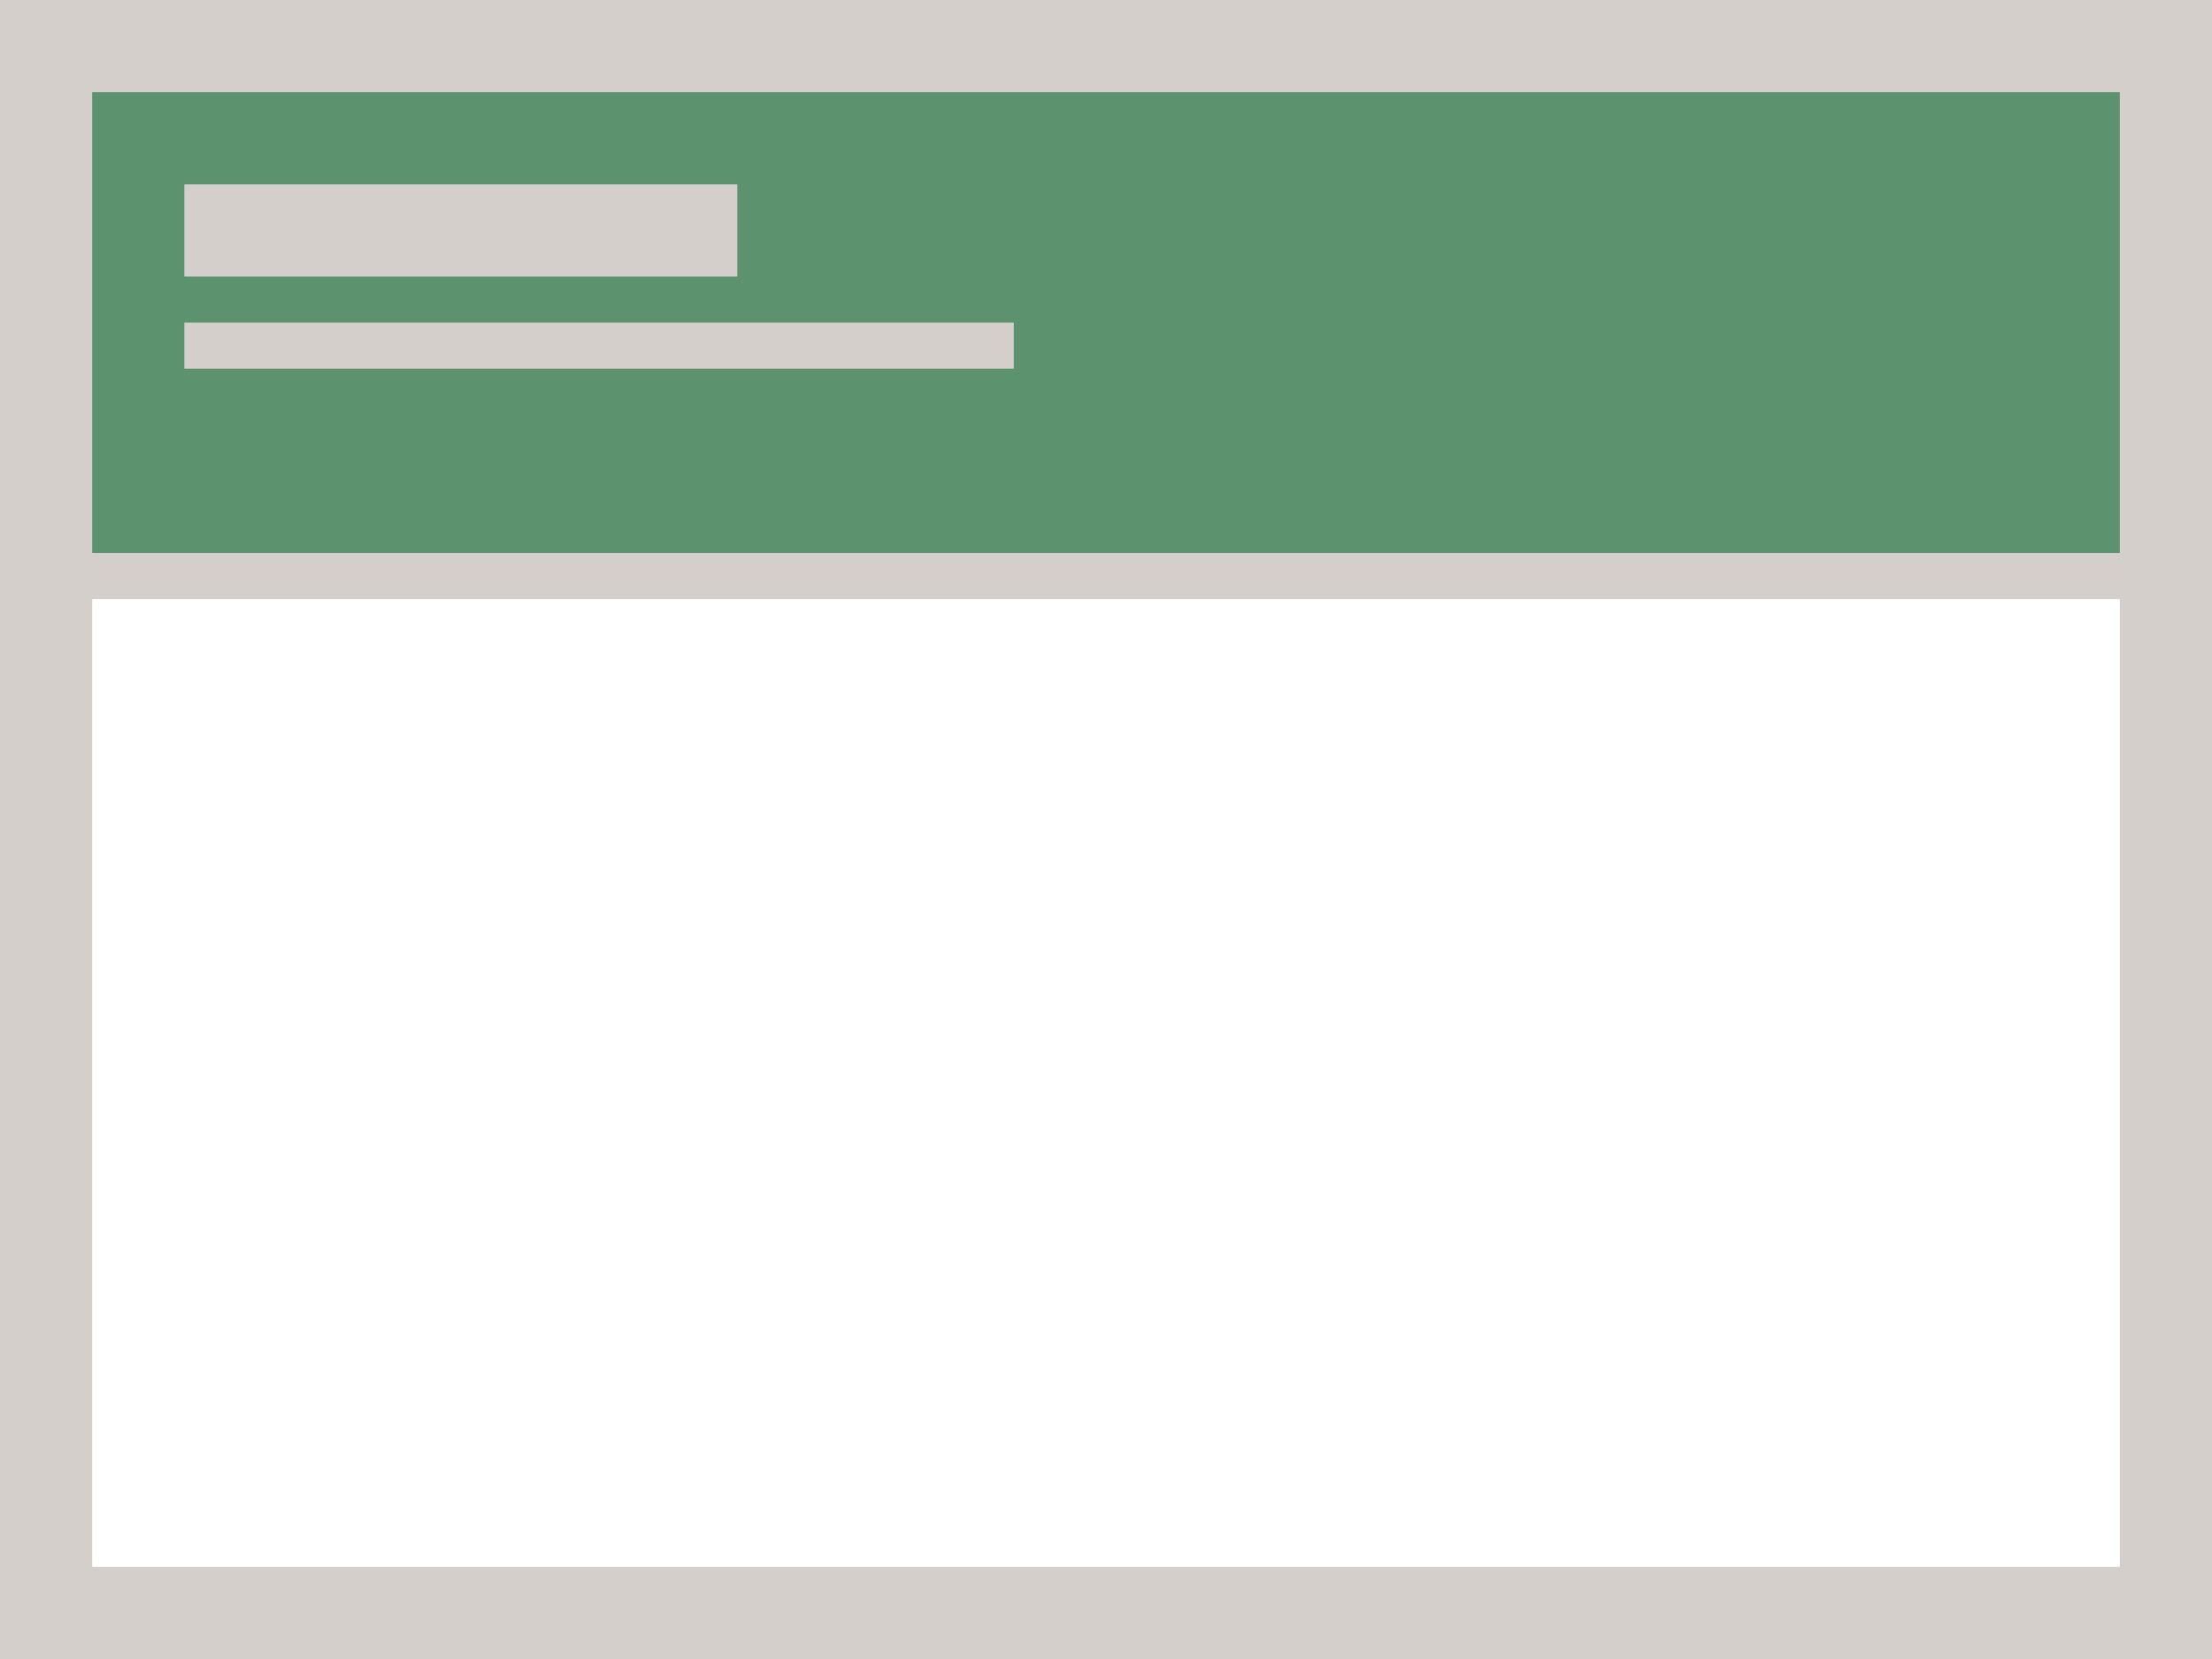 <svg xmlns="http://www.w3.org/2000/svg" viewBox="0 0 96 72"><path fill="#d4cfca" d="M0 0h96v72H0z" data-name="bkgds_rw_light"/><g data-name="icons_rw_light"><path fill="#5c926d" d="M4 4h88v20H4z"/><path fill="#fff" d="M4 26h88v42H4z"/><path fill="#d4cfca" d="M8 8h24v4H8zm0 6h36v2H8z"/></g></svg>
